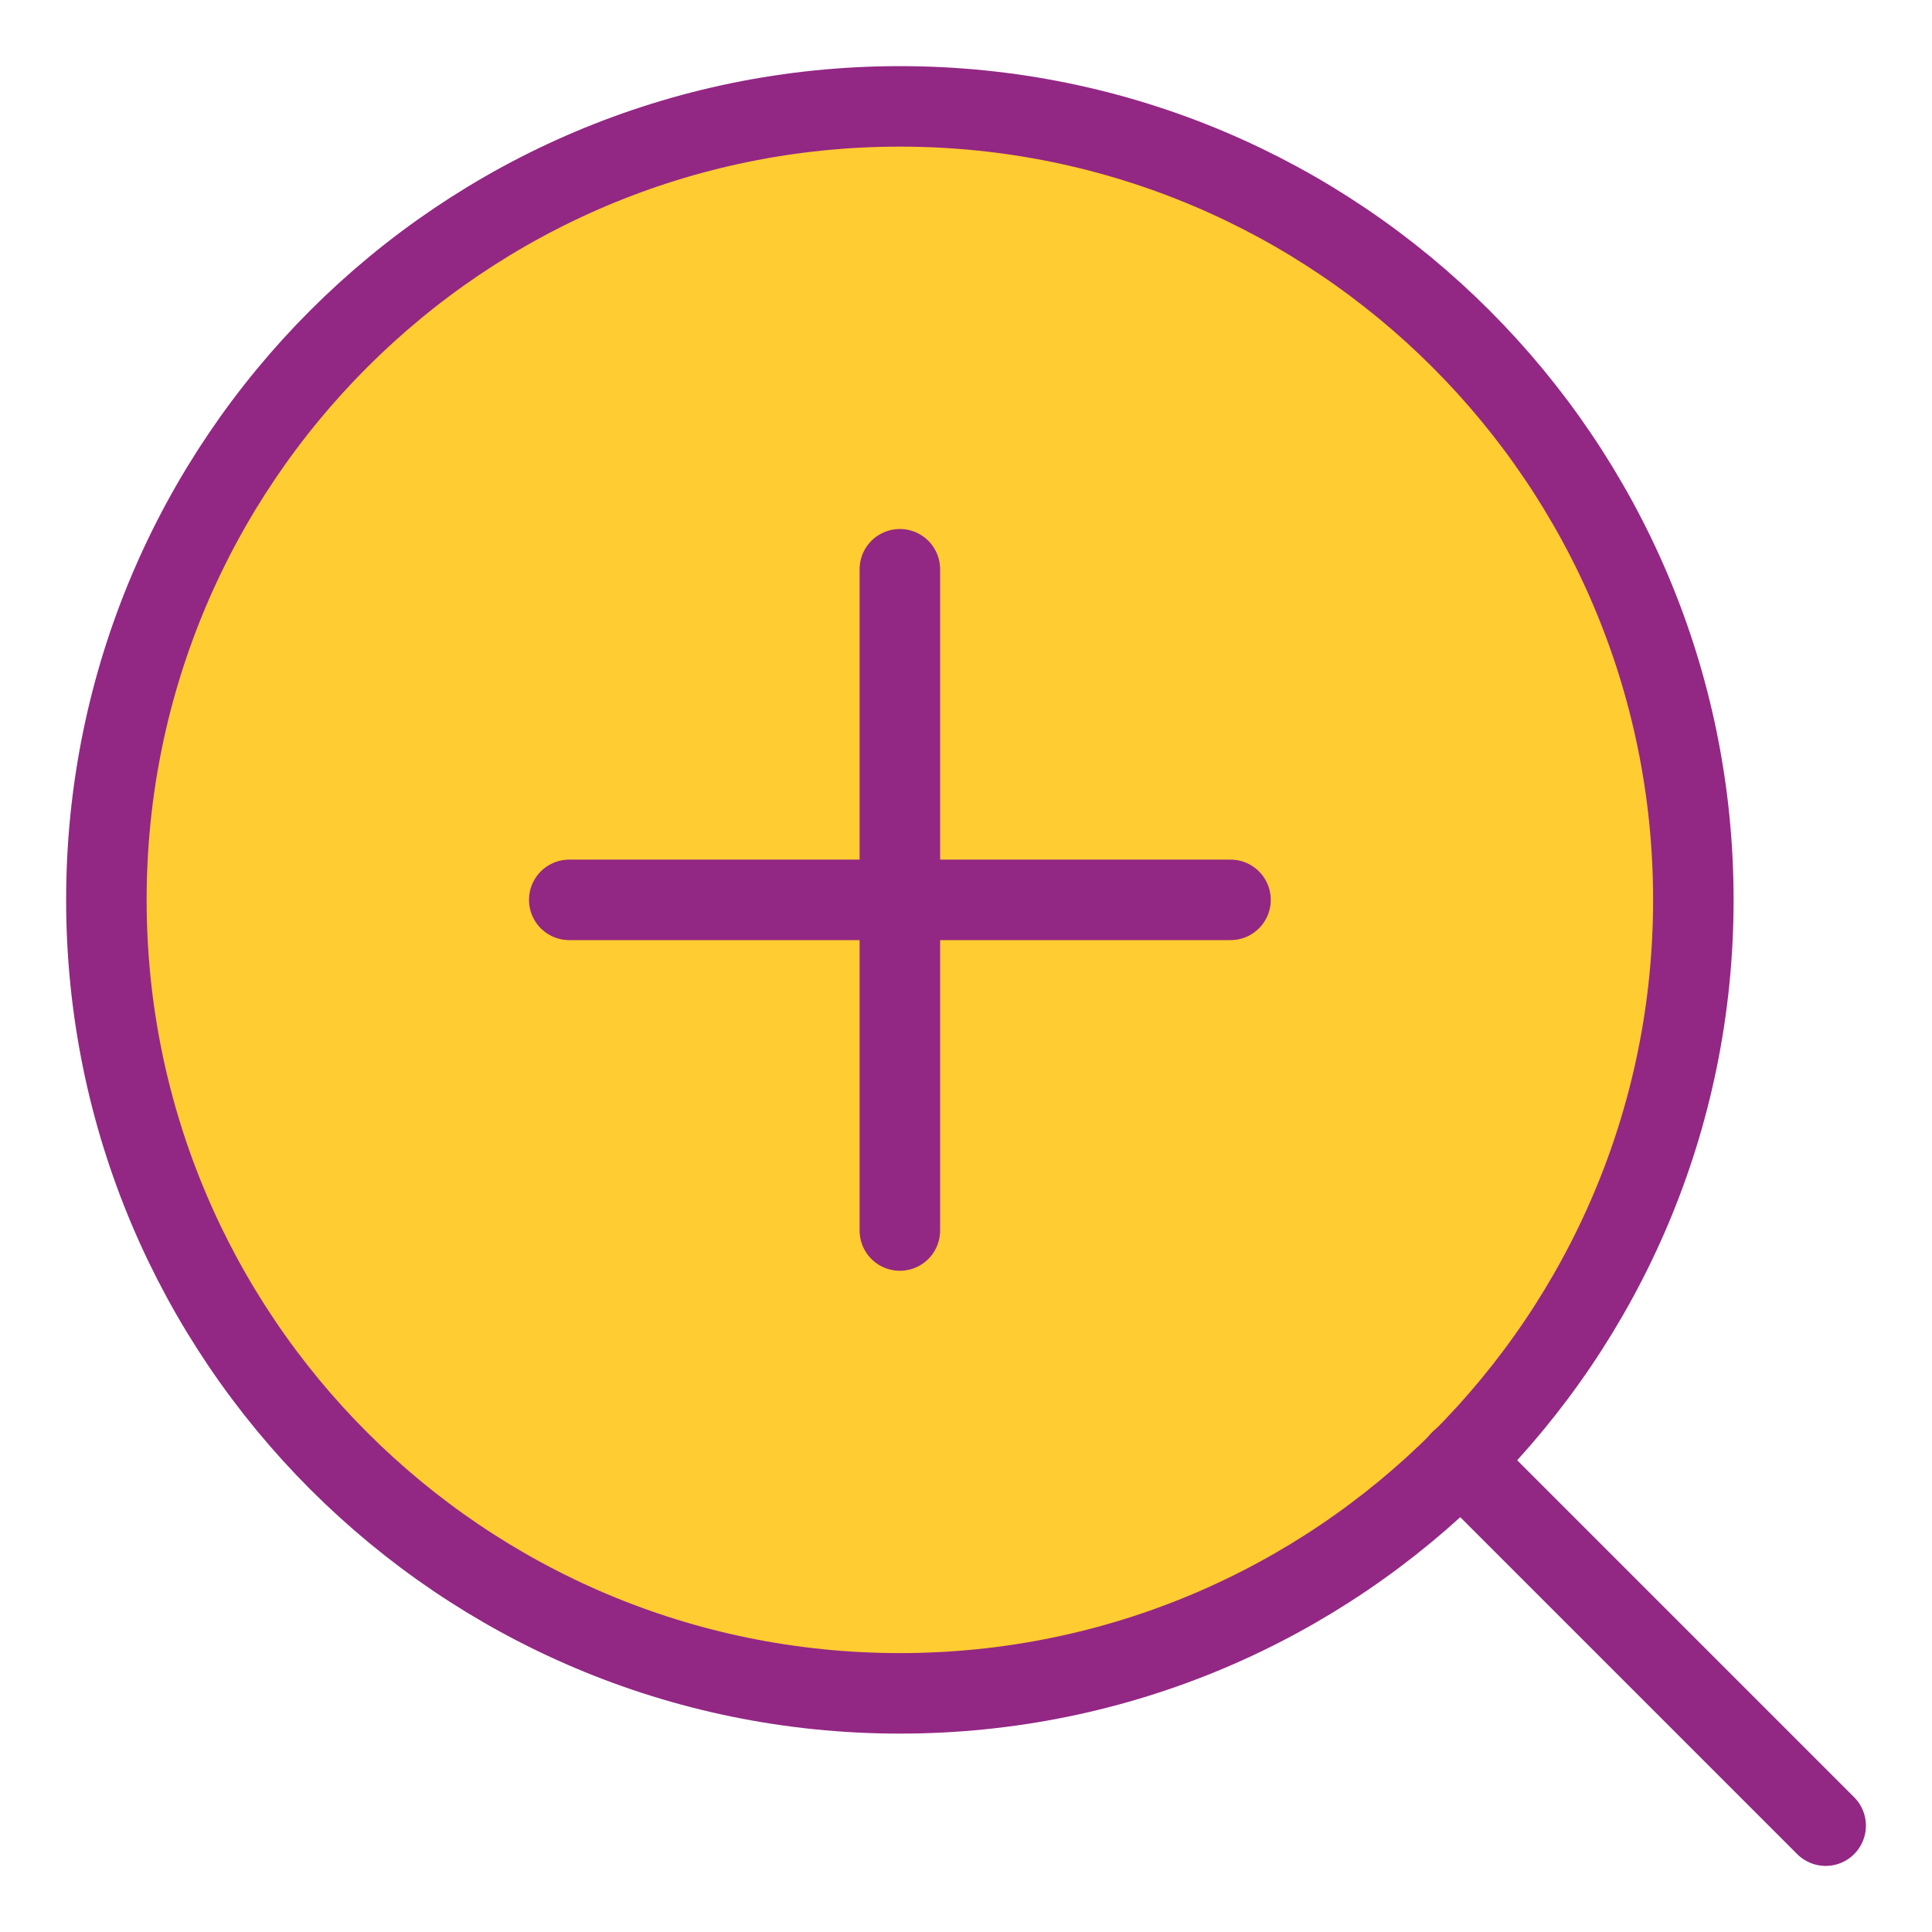 <svg fill="none" height="48" viewBox="-1 -1 48 48" width="48" xmlns="http://www.w3.org/2000/svg"><g stroke-width="2"><path d="m21.357 41.071c10.888 0 19.714-8.826 19.714-19.714s-8.826-19.714-19.714-19.714-19.714 8.826-19.714 19.714 8.826 19.714 19.714 19.714z" fill="#ffcc32"/><g stroke="#932784" stroke-linecap="round" stroke-linejoin="round"><path d="m21.357 41.071c10.888 0 19.714-8.826 19.714-19.714s-8.826-19.714-19.714-19.714-19.714 8.826-19.714 19.714 8.826 19.714 19.714 19.714z"/><path d="m21.357 13.143v16.429"/><path d="m13.143 21.357h16.429"/><path d="m35.289 35.289 9.069 9.069"/></g></g></svg>
